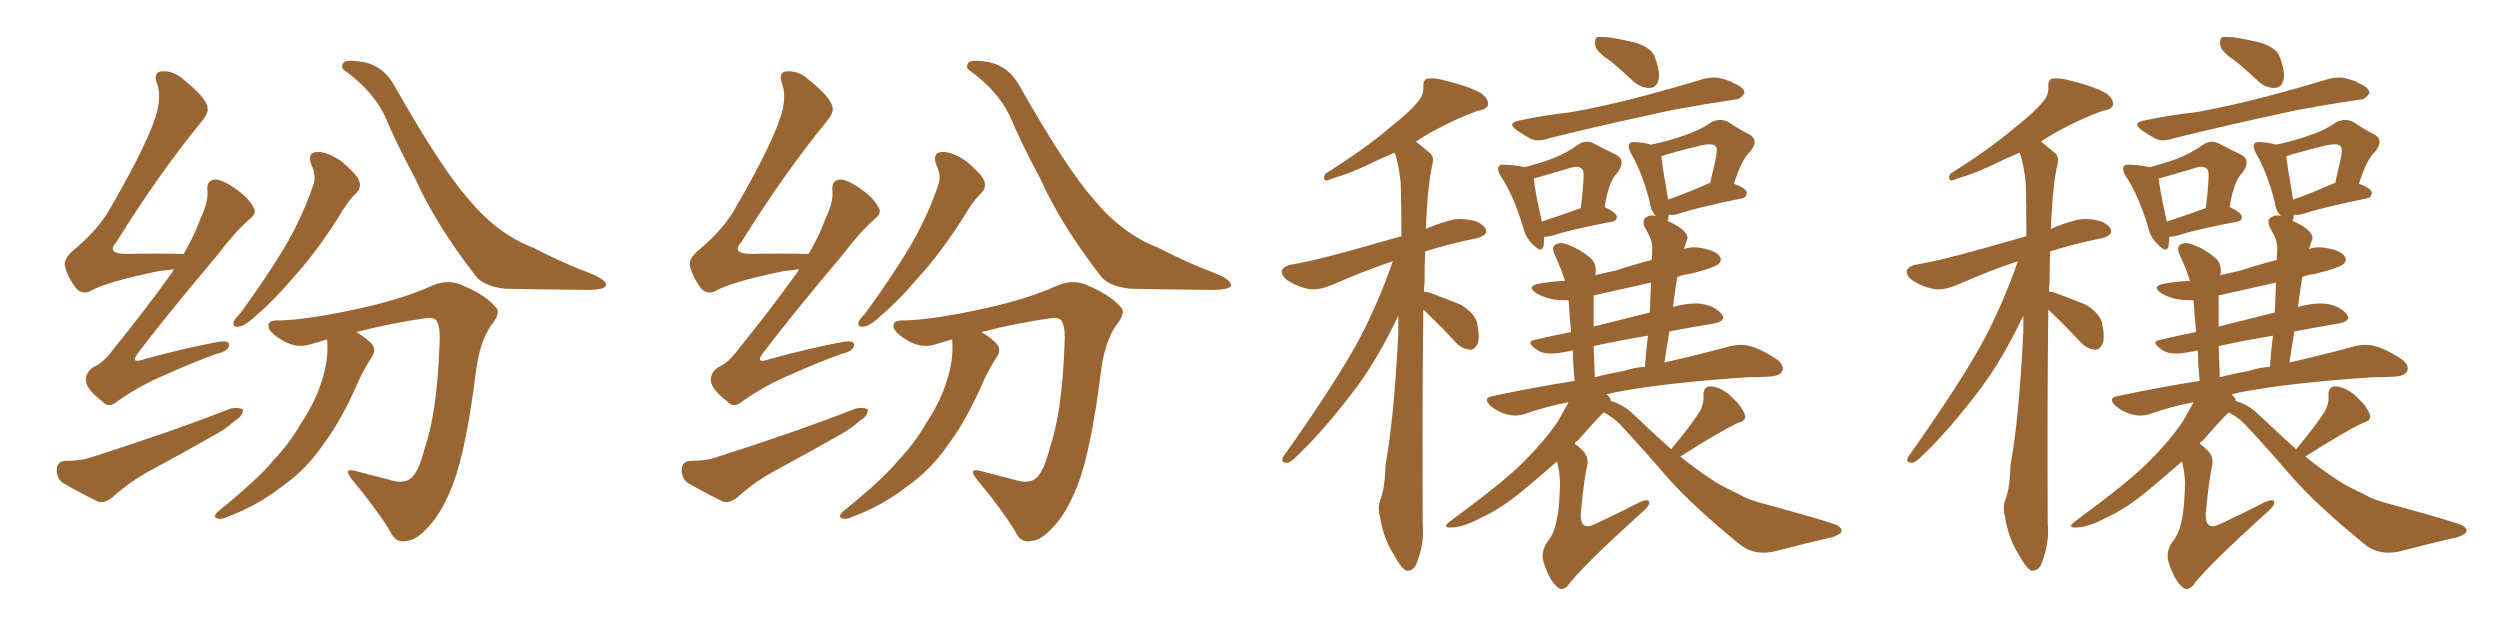 <svg xmlns="http://www.w3.org/2000/svg" xmlns:xlink="http://www.w3.org/1999/xlink" width="600" height="150"><path fill="#996633" padding="10" d="M41.75 64.60L41.75 64.60Q40.14 64.89 38.23 65.04L38.23 65.04Q25.34 67.68 21.68 69.87L21.68 69.87Q19.78 70.75 18.31 69.29L18.31 69.29Q16.11 66.36 15.53 63.57L15.53 63.57Q15.38 61.82 18.16 59.62L18.16 59.62Q24.02 54.64 26.81 49.37L26.81 49.37Q35.89 33.69 37.79 26.51L37.79 26.51Q38.67 22.56 37.65 19.92L37.65 19.92Q36.77 17.58 38.53 17.14L38.53 17.14Q41.31 16.85 43.65 18.75L43.65 18.75Q49.66 23.58 49.80 25.78L49.80 25.78Q50.24 26.95 48.05 29.59L48.05 29.59Q38.23 41.60 27.98 58.01L27.98 58.01Q25.34 60.94 30.32 60.94L30.32 60.94Q36.47 60.79 44.09 60.94L44.09 60.94Q46.73 56.40 48.19 52.29L48.19 52.29Q49.95 48.63 49.80 46.00L49.80 46.00Q49.51 43.65 50.98 43.21L50.98 43.21Q52.29 42.77 54.64 44.09L54.64 44.09Q59.33 46.88 60.79 49.66L60.79 49.66Q61.82 51.12 59.91 52.59L59.91 52.59Q56.40 55.66 52.29 61.08L52.29 61.08Q39.11 76.76 33.40 84.38L33.40 84.38Q30.76 87.60 34.86 86.13L34.86 86.13Q44.53 83.50 52.44 82.03L52.44 82.03Q55.37 81.59 54.93 83.06L54.93 83.06Q54.64 84.38 51.86 84.96L51.86 84.96Q45.85 87.16 39.70 89.94L39.70 89.94Q33.98 92.29 28.27 96.24L28.27 96.24Q26.07 98.14 24.61 96.39L24.61 96.39Q20.80 93.46 20.65 91.55L20.65 91.55Q20.36 89.65 22.27 88.18L22.27 88.18Q24.76 87.16 27.10 83.94L27.10 83.94Q34.86 74.41 41.46 65.19L41.46 65.19Q41.60 64.75 41.75 64.60ZM15.67 110.60L15.67 110.60Q19.63 110.60 21.97 109.72L21.97 109.72Q40.87 103.71 55.52 98.00L55.52 98.00Q57.42 97.71 58.30 98.29L58.30 98.29Q58.30 99.90 56.40 100.93L56.40 100.93Q54.20 102.98 51.42 104.44L51.42 104.44Q43.95 108.69 36.33 112.79L36.33 112.79Q31.35 115.43 26.95 119.38L26.95 119.38Q25.05 120.85 23.58 120.41L23.58 120.41Q18.46 117.92 14.79 115.72L14.79 115.72Q13.48 114.40 13.62 112.50L13.62 112.50Q13.77 110.74 15.67 110.60ZM74.71 39.55L74.71 39.55Q73.68 36.62 76.03 36.47L76.03 36.47Q78.37 36.33 81.88 38.67L81.88 38.67Q85.55 41.75 86.13 43.21L86.13 43.21Q86.87 44.97 85.55 46.29L85.55 46.29Q83.50 48.19 81.15 52.29L81.15 52.29Q75.59 60.94 70.61 66.36L70.61 66.36Q65.77 72.07 62.11 75.15L62.11 75.15Q58.89 78.22 57.42 78.37L57.42 78.37Q55.66 78.66 56.10 77.20L56.10 77.20Q56.40 76.46 57.71 75.15L57.71 75.15Q63.57 67.09 67.97 59.91L67.97 59.91Q72.36 52.59 75.15 44.53L75.15 44.53Q76.03 42.19 74.71 39.55ZM82.62 16.85L82.62 16.85Q81.74 16.26 82.32 15.23L82.32 15.23Q82.62 14.21 86.57 14.79L86.57 14.79Q91.85 15.53 94.63 20.51L94.63 20.51Q105.91 40.43 112.65 48.05L112.65 48.05Q119.53 56.25 128.03 59.47L128.03 59.47Q135.06 63.13 141.36 65.48L141.36 65.48Q145.46 67.09 145.46 68.41L145.46 68.41Q145.31 69.58 140.77 69.58L140.77 69.58Q127.00 69.43 121.14 69.29L121.14 69.29Q116.16 68.70 114.26 66.36L114.26 66.36Q104.59 53.91 99.61 42.77L99.61 42.77Q94.92 33.98 92.29 27.69L92.29 27.69Q89.36 21.68 82.62 16.85ZM78.52 81.45L78.52 81.45L78.52 81.45Q76.46 82.03 74.56 82.62L74.56 82.62Q71.04 83.79 67.38 81.45L67.38 81.45Q64.31 79.54 64.45 78.22L64.45 78.22Q64.31 76.76 67.09 76.90L67.09 76.90Q73.24 76.76 83.79 74.56L83.79 74.56Q96.09 72.07 103.71 68.55L103.71 68.55Q107.81 66.80 111.47 68.70L111.47 68.70Q116.60 70.90 118.95 73.68L118.95 73.68Q120.41 75 117.77 78.22L117.77 78.22Q115.14 82.18 114.26 88.92L114.26 88.92Q111.91 107.81 108.69 116.31L108.69 116.31Q105.91 123.34 102.69 126.56L102.69 126.56Q99.90 129.64 97.71 129.79L97.71 129.79Q94.92 130.52 93.60 127.44L93.60 127.44Q90.38 122.17 84.52 115.14L84.52 115.14Q82.03 112.06 85.55 113.09L85.55 113.09Q89.36 114.11 93.46 115.14L93.46 115.14Q97.12 116.31 98.88 114.55L98.88 114.55Q100.63 112.79 101.95 107.52L101.95 107.52Q104.88 99.02 105.47 83.06L105.47 83.06Q105.76 78.66 104.88 77.20L104.88 77.20Q104.44 76.17 102.54 76.32L102.54 76.32Q94.04 77.49 85.55 79.69L85.55 79.69Q88.62 81.59 89.50 82.91L89.50 82.91Q90.23 84.23 89.21 85.69L89.21 85.69Q87.45 88.48 86.13 91.26L86.13 91.26Q81.88 101.07 77.49 106.79L77.49 106.79Q73.54 112.65 67.68 116.75L67.68 116.75Q61.67 121.44 54.49 124.07L54.49 124.07Q53.03 124.80 52.00 124.37L52.00 124.37Q51.12 123.93 52.15 122.90L52.15 122.90Q61.96 114.99 65.63 110.45L65.63 110.45Q69.43 106.49 72.22 101.66L72.22 101.66Q75.59 96.53 77.05 91.99L77.05 91.99Q78.96 86.43 78.52 81.45ZM191.75 64.60L191.75 64.60Q190.14 64.89 188.23 65.04L188.23 65.04Q175.34 67.68 171.68 69.87L171.68 69.87Q169.78 70.75 168.31 69.29L168.31 69.29Q166.11 66.36 165.53 63.57L165.53 63.57Q165.38 61.82 168.16 59.62L168.16 59.62Q174.02 54.64 176.81 49.37L176.81 49.37Q185.89 33.69 187.79 26.51L187.79 26.51Q188.67 22.56 187.65 19.92L187.65 19.92Q186.77 17.58 188.53 17.14L188.53 17.14Q191.31 16.85 193.65 18.75L193.65 18.75Q199.66 23.58 199.80 25.78L199.80 25.78Q200.24 26.95 198.05 29.59L198.05 29.59Q188.23 41.60 177.98 58.01L177.98 58.01Q175.34 60.94 180.32 60.94L180.32 60.94Q186.47 60.79 194.09 60.94L194.09 60.94Q196.73 56.40 198.19 52.29L198.19 52.29Q199.95 48.63 199.80 46.00L199.80 46.00Q199.51 43.65 200.98 43.21L200.98 43.21Q202.29 42.77 204.64 44.09L204.64 44.09Q209.33 46.88 210.79 49.66L210.79 49.66Q211.82 51.12 209.91 52.59L209.91 52.59Q206.40 55.66 202.29 61.08L202.29 61.08Q189.11 76.76 183.40 84.38L183.40 84.38Q180.76 87.60 184.86 86.13L184.86 86.13Q194.53 83.50 202.44 82.03L202.44 82.03Q205.37 81.59 204.93 83.06L204.93 83.06Q204.64 84.38 201.86 84.96L201.86 84.96Q195.85 87.16 189.70 89.94L189.70 89.94Q183.98 92.29 178.27 96.24L178.27 96.24Q176.07 98.14 174.61 96.39L174.61 96.39Q170.80 93.46 170.65 91.55L170.65 91.55Q170.36 89.65 172.27 88.18L172.27 88.18Q174.76 87.16 177.10 83.94L177.10 83.94Q184.86 74.41 191.46 65.19L191.46 65.19Q191.60 64.75 191.75 64.60ZM165.67 110.60L165.67 110.60Q169.63 110.60 171.97 109.72L171.97 109.72Q190.87 103.71 205.52 98.00L205.52 98.00Q207.42 97.71 208.30 98.29L208.30 98.29Q208.30 99.90 206.40 100.93L206.40 100.93Q204.20 102.98 201.42 104.44L201.42 104.44Q193.95 108.69 186.33 112.79L186.33 112.79Q181.35 115.43 176.95 119.38L176.95 119.38Q175.05 120.85 173.58 120.41L173.58 120.41Q168.46 117.92 164.79 115.72L164.79 115.72Q163.48 114.40 163.62 112.50L163.62 112.50Q163.77 110.74 165.67 110.60ZM224.71 39.55L224.71 39.55Q223.68 36.62 226.03 36.47L226.03 36.47Q228.37 36.33 231.88 38.67L231.88 38.67Q235.55 41.75 236.13 43.21L236.13 43.21Q236.87 44.97 235.55 46.29L235.55 46.29Q233.50 48.19 231.15 52.29L231.15 52.29Q225.59 60.94 220.61 66.36L220.61 66.36Q215.77 72.07 212.11 75.15L212.11 75.15Q208.89 78.22 207.42 78.37L207.42 78.37Q205.66 78.66 206.10 77.20L206.10 77.20Q206.40 76.46 207.71 75.15L207.71 75.15Q213.57 67.09 217.97 59.91L217.97 59.91Q222.36 52.59 225.15 44.53L225.15 44.53Q226.03 42.19 224.71 39.55ZM232.62 16.85L232.62 16.85Q231.74 16.26 232.32 15.23L232.32 15.23Q232.62 14.21 236.57 14.79L236.57 14.79Q241.85 15.53 244.63 20.51L244.63 20.51Q255.91 40.43 262.65 48.05L262.65 48.05Q269.53 56.25 278.03 59.47L278.03 59.47Q285.06 63.13 291.36 65.48L291.36 65.48Q295.46 67.09 295.46 68.41L295.46 68.41Q295.31 69.58 290.77 69.58L290.77 69.58Q277.00 69.43 271.14 69.29L271.14 69.29Q266.16 68.70 264.26 66.36L264.26 66.36Q254.59 53.91 249.61 42.77L249.61 42.77Q244.92 33.98 242.29 27.69L242.29 27.69Q239.36 21.68 232.62 16.85ZM228.52 81.45L228.52 81.45L228.52 81.45Q226.46 82.03 224.56 82.62L224.56 82.62Q221.04 83.79 217.38 81.45L217.38 81.45Q214.31 79.54 214.45 78.22L214.45 78.22Q214.31 76.76 217.09 76.90L217.09 76.90Q223.24 76.76 233.79 74.56L233.79 74.56Q246.09 72.07 253.71 68.55L253.71 68.55Q257.81 66.80 261.47 68.70L261.47 68.70Q266.60 70.90 268.95 73.68L268.95 73.68Q270.41 75 267.77 78.22L267.77 78.22Q265.14 82.18 264.26 88.92L264.26 88.92Q261.91 107.81 258.69 116.31L258.69 116.31Q255.91 123.34 252.69 126.56L252.69 126.56Q249.90 129.64 247.71 129.79L247.71 129.79Q244.92 130.52 243.60 127.44L243.60 127.44Q240.38 122.17 234.52 115.14L234.52 115.14Q232.03 112.06 235.55 113.09L235.55 113.09Q239.36 114.11 243.46 115.14L243.46 115.14Q247.12 116.31 248.88 114.55L248.88 114.55Q250.63 112.79 251.95 107.52L251.95 107.52Q254.88 99.02 255.47 83.06L255.47 83.06Q255.76 78.66 254.88 77.20L254.88 77.20Q254.44 76.17 252.54 76.32L252.54 76.32Q244.04 77.49 235.55 79.69L235.55 79.69Q238.62 81.59 239.50 82.91L239.50 82.91Q240.23 84.23 239.21 85.69L239.21 85.69Q237.45 88.48 236.13 91.26L236.13 91.26Q231.88 101.07 227.49 106.79L227.49 106.79Q223.54 112.65 217.68 116.75L217.68 116.75Q211.67 121.44 204.49 124.07L204.49 124.07Q203.03 124.80 202.00 124.37L202.00 124.37Q201.12 123.93 202.15 122.90L202.15 122.90Q211.96 114.99 215.63 110.45L215.63 110.45Q219.43 106.49 222.22 101.66L222.22 101.66Q225.59 96.53 227.05 91.99L227.05 91.99Q228.96 86.43 228.52 81.45ZM341.60 74.27L341.60 74.27Q341.31 98.00 341.46 125.83L341.46 125.83Q341.89 130.37 339.99 135.21L339.99 135.21Q339.26 137.11 337.50 136.96L337.50 136.96Q336.18 136.23 334.72 133.45L334.72 133.45Q332.08 129.49 331.20 124.07L331.20 124.07Q330.62 122.02 331.20 120.12L331.20 120.12Q332.37 117.48 332.52 111.62L332.52 111.62Q334.57 100.49 335.60 79.69L335.60 79.69Q335.60 77.64 335.60 75.73L335.60 75.73Q330.91 85.69 325.63 92.87L325.63 92.87Q317.72 103.42 310.69 110.01L310.69 110.01Q309.38 111.18 308.79 111.04L308.79 111.04Q307.32 111.04 307.91 109.72L307.91 109.72Q321.09 91.11 326.51 80.86L326.51 80.86Q331.05 72.07 334.28 62.70L334.28 62.70Q327.98 64.75 319.63 68.41L319.63 68.41Q316.85 69.58 314.50 69.43L314.50 69.43Q311.72 68.99 309.38 67.53L309.38 67.53Q307.47 66.36 307.62 64.89L307.62 64.89Q308.06 64.01 309.52 63.57L309.52 63.57Q313.92 62.84 318.90 61.52L318.90 61.52Q322.56 60.64 336.33 56.69L336.33 56.69Q336.33 49.51 336.18 44.09L336.18 44.09Q335.74 39.40 334.72 36.62L334.72 36.62Q332.81 37.50 331.35 38.09L331.35 38.09Q324.32 41.60 320.36 42.63L320.36 42.63Q318.90 43.21 318.31 43.36L318.31 43.36Q317.43 43.07 318.02 41.75L318.02 41.75Q327.54 35.74 333.40 30.76L333.40 30.76Q338.23 26.95 340.14 24.61L340.14 24.61Q341.75 22.85 341.60 20.95L341.60 20.95Q341.46 19.48 342.33 18.90L342.33 18.90Q344.09 18.60 346.29 19.19L346.29 19.19Q352.44 20.65 355.52 22.41L355.52 22.41Q357.28 23.73 357.13 25.20L357.13 25.20Q356.84 26.22 354.49 26.66L354.49 26.66Q349.51 28.42 343.65 31.64L343.65 31.64Q341.75 32.67 339.84 33.98L339.84 33.98Q341.31 35.16 343.07 36.62L343.07 36.62Q344.24 37.50 343.80 39.40L343.80 39.40Q342.63 44.38 342.19 54.93L342.19 54.93Q344.82 53.76 348.05 52.88L348.05 52.88Q350.83 52.15 354.35 53.17L354.35 53.17Q356.69 54.20 356.69 55.66L356.69 55.66Q356.54 56.54 354.64 57.13L354.64 57.13Q347.46 58.59 342.04 60.35L342.04 60.35Q341.89 63.87 341.89 67.97L341.89 67.97Q341.75 68.99 341.75 70.02L341.75 70.02Q342.33 70.02 342.92 70.17L342.92 70.17Q346.88 71.63 350.54 73.10L350.54 73.10Q353.91 75.15 354.49 77.49L354.49 77.49Q355.22 81.01 354.64 82.47L354.64 82.47Q353.91 83.94 352.88 83.94L352.88 83.94Q350.98 83.79 349.51 82.32L349.51 82.32Q346.29 78.81 343.07 75.73L343.07 75.73Q342.19 74.85 341.60 74.27ZM386.87 14.94L386.87 14.94Q383.35 12.60 382.91 11.13L382.91 11.13Q382.62 9.52 383.20 8.94L383.20 8.94Q384.08 8.79 385.99 8.94L385.99 8.94Q389.79 9.52 393.02 10.40L393.02 10.40Q396.53 11.72 397.12 13.62L397.12 13.62Q398.58 17.43 398.00 19.34L398.00 19.34Q397.56 20.95 396.09 21.09L396.09 21.09Q394.19 21.24 392.29 19.78L392.29 19.78Q389.50 17.14 386.87 14.94ZM364.89 28.86L364.89 28.86Q371.19 27.54 376.90 26.95L376.90 26.95Q385.11 25.49 394.04 23.14L394.04 23.14Q401.81 21.09 408.98 18.90L408.98 18.90Q411.47 18.31 413.38 18.90L413.38 18.90Q415.43 19.48 416.02 19.92L416.02 19.92Q418.80 21.09 418.65 22.41L418.65 22.41Q417.48 24.02 416.46 23.88L416.46 23.88Q409.57 24.90 401.51 26.37L401.51 26.37Q384.38 30.03 371.48 33.25L371.48 33.25Q368.99 34.13 367.24 33.25L367.24 33.25Q365.63 32.37 364.16 31.35L364.16 31.35Q361.38 29.44 364.89 28.86ZM370.61 56.84L370.61 56.84Q370.61 58.01 370.46 59.03L370.46 59.03Q370.02 60.94 367.82 58.59L367.82 58.59Q366.21 57.13 365.63 54.79L365.63 54.79Q363.28 46.88 360.21 42.33L360.21 42.33Q359.18 40.72 359.77 39.84L359.77 39.84Q360.06 39.40 361.52 39.55L361.52 39.55Q364.45 39.70 365.92 40.14L365.92 40.14Q369.73 39.11 372.51 38.09L372.51 38.09Q375.88 36.77 378.52 34.86L378.52 34.86Q380.57 33.40 382.47 34.42L382.47 34.42Q385.55 36.04 387.74 37.06L387.74 37.06Q390.38 38.38 388.18 41.46L388.18 41.46Q386.13 43.36 385.11 49.66L385.11 49.66Q388.04 51.12 388.04 52.00L388.04 52.00Q388.04 53.03 387.01 53.17L387.01 53.17Q377.05 55.08 372.51 56.54L372.51 56.54Q371.48 56.84 370.61 56.84ZM370.02 53.17L370.02 53.17Q374.12 51.86 379.39 49.95L379.39 49.95Q379.83 46.58 379.98 43.95L379.98 43.95Q380.27 41.02 379.69 40.58L379.69 40.58Q378.81 39.55 376.46 40.43L376.46 40.43Q372.80 41.46 368.41 42.77L368.41 42.77Q368.12 42.77 368.12 42.92L368.12 42.92Q368.26 45.12 370.02 53.17ZM401.07 107.81L401.07 107.81Q405.62 102.39 407.96 98.73L407.96 98.73Q408.98 96.83 408.84 95.07L408.84 95.07Q408.69 92.72 410.60 92.72L410.60 92.72Q413.38 93.02 415.72 95.36L415.72 95.36Q418.21 97.71 418.80 99.61L418.80 99.61Q419.24 100.93 417.04 101.51L417.04 101.51Q412.50 103.71 403.27 109.57L403.27 109.57Q407.67 113.09 411.77 115.72L411.77 115.72Q413.96 117.04 417.19 118.51L417.19 118.51Q419.82 120.12 424.22 121.14L424.22 121.14Q439.16 125.24 441.06 126.12L441.06 126.12Q442.53 127.15 441.65 128.03L441.65 128.03Q440.04 129.05 438.57 129.20L438.57 129.20Q433.45 130.37 426.71 132.13L426.71 132.13Q421.58 133.59 417.92 130.96L417.92 130.96Q406.20 121.44 399.90 114.26L399.90 114.26Q394.63 108.11 388.77 101.81L388.77 101.81Q387.16 100.20 385.25 99.17L385.25 99.17Q384.96 99.02 384.81 99.02L384.81 99.02Q382.62 101.22 378.66 105.76L378.66 105.76Q378.08 106.05 377.93 106.49L377.93 106.49Q378.81 107.08 379.83 108.11L379.83 108.11Q381.45 109.72 380.86 112.06L380.86 112.06Q380.27 114.26 379.39 123.05L379.39 123.05Q379.25 125.54 380.27 126.12L380.27 126.12Q381.30 126.71 383.94 125.24L383.94 125.24Q388.92 122.90 393.46 120.56L393.46 120.56Q395.95 119.38 395.80 120.85L395.80 120.85Q395.65 121.73 393.31 123.63L393.31 123.63Q380.57 135.21 376.90 139.75L376.90 139.75Q375.29 142.09 373.97 141.06L373.97 141.06Q371.92 139.45 370.61 135.35L370.61 135.35Q369.58 132.71 371.34 130.08L371.34 130.08Q373.10 128.03 373.68 124.37L373.68 124.37Q374.27 122.02 374.41 115.72L374.41 115.72Q374.27 113.09 373.68 110.74L373.68 110.74Q370.17 113.82 366.50 116.89L366.50 116.89Q360.50 122.02 355.52 124.22L355.52 124.22Q351.42 126.42 348.78 126.56L348.78 126.56Q345.70 126.86 348.05 125.10L348.05 125.10Q361.38 115.28 365.77 110.74L365.77 110.74Q370.75 105.76 373.83 101.22L373.83 101.22Q375.44 98.44 376.46 96.53L376.46 96.53Q371.04 97.56 366.06 99.32L366.06 99.32Q364.01 100.05 361.67 99.46L361.67 99.46Q359.47 98.88 357.71 97.41L357.71 97.41Q355.81 95.51 358.15 95.07L358.15 95.07Q368.55 92.87 377.93 91.41L377.93 91.41Q377.49 87.30 377.49 84.08L377.49 84.08Q376.32 84.38 375.29 84.52L375.29 84.52Q370.75 85.40 368.85 83.94L368.85 83.94Q366.06 82.03 368.26 81.59L368.26 81.59Q372.51 80.57 377.05 79.69L377.05 79.69Q376.61 74.85 376.46 72.07L376.46 72.07Q374.56 72.07 373.10 71.92L373.10 71.92Q370.61 71.48 368.85 70.46L368.85 70.46Q365.92 68.55 370.02 67.97L370.02 67.97Q372.80 67.53 375.59 67.38L375.59 67.38Q374.56 64.16 373.10 61.08L373.10 61.08Q372.36 59.33 373.24 58.74L373.24 58.74Q374.41 58.01 375.88 58.59L375.88 58.59Q378.96 59.62 381.59 61.82L381.59 61.82Q383.35 63.28 382.91 65.92L382.91 65.92Q382.76 65.92 382.76 66.06L382.76 66.06Q385.25 65.48 387.89 64.89L387.89 64.89Q392.29 63.43 396.39 62.40L396.39 62.40Q396.53 60.94 396.53 59.62L396.53 59.62Q396.68 57.71 394.78 54.64L394.78 54.64Q394.04 52.88 394.92 52.29L394.92 52.29Q395.95 51.42 397.41 51.86L397.41 51.86Q396.09 50.39 395.95 48.49L395.95 48.49Q394.04 41.16 391.41 36.77L391.41 36.77Q390.53 35.01 391.11 34.42L391.11 34.42Q391.41 33.98 392.72 34.13L392.72 34.13Q394.92 34.28 396.24 34.72L396.24 34.72Q401.07 33.69 404.59 32.37L404.59 32.37Q408.11 31.20 410.74 29.30L410.74 29.30Q412.94 28.27 414.84 29.30L414.84 29.30Q417.63 31.20 419.82 32.23L419.82 32.23Q422.31 33.69 419.97 36.47L419.97 36.47Q417.92 38.38 416.16 44.09L416.16 44.09Q419.24 45.26 419.24 46.29L419.24 46.29Q419.09 47.46 418.07 47.61L418.07 47.61Q407.96 49.66 403.42 51.12L403.42 51.12Q401.81 51.71 400.78 51.56L400.78 51.56Q400.63 51.56 400.49 51.56L400.49 51.56Q400.49 52.15 400.34 52.73L400.34 52.73Q400.20 52.88 400.20 53.03L400.20 53.03Q401.95 53.76 403.42 54.79L403.42 54.79Q405.47 56.54 404.88 57.57L404.88 57.57Q404.59 58.45 404.15 59.77L404.15 59.77Q406.20 59.03 408.84 59.62L408.84 59.62Q412.21 60.35 412.79 61.67L412.79 61.67Q413.38 62.55 412.35 63.43L412.35 63.43Q411.33 64.31 405.47 65.77L405.47 65.77Q403.86 65.92 402.54 66.50L402.54 66.50Q401.95 70.02 401.51 73.68L401.51 73.68Q405.76 72.51 408.54 72.95L408.54 72.95Q411.77 73.54 413.23 75.44L413.23 75.44Q414.40 77.05 411.33 77.64L411.33 77.64Q406.05 78.52 400.63 79.54L400.63 79.54Q400.05 83.06 399.46 87.01L399.46 87.01Q408.98 84.81 415.28 83.06L415.28 83.06Q417.77 82.47 419.97 83.06L419.97 83.06Q422.75 83.79 426.27 86.13L426.27 86.13Q428.32 87.60 427.73 89.06L427.73 89.06Q427.15 90.23 424.80 90.38L424.80 90.38Q422.46 90.53 419.68 90.53L419.68 90.53Q399.46 91.85 387.45 94.19L387.45 94.19Q386.43 94.48 385.55 94.63L385.55 94.63Q386.43 95.36 386.57 95.95L386.57 95.95Q386.57 96.09 386.57 96.24L386.57 96.24Q389.21 96.97 391.41 98.88L391.41 98.88Q396.53 103.71 401.07 107.81ZM389.65 89.06L389.65 89.06Q392.14 88.18 394.78 88.04L394.78 88.04Q395.07 84.08 395.51 80.57L395.51 80.57Q389.21 81.59 382.47 83.06L382.47 83.06Q382.62 86.43 382.76 90.53L382.76 90.53Q386.13 89.65 389.65 89.06ZM395.95 75L395.95 75Q396.09 71.04 396.24 67.82L396.24 67.82Q389.06 69.43 382.47 70.90L382.47 70.90Q382.47 72.36 382.47 74.56L382.47 74.56Q382.47 76.46 382.47 78.37L382.47 78.37Q388.92 76.76 395.95 75ZM409.86 44.09L409.86 44.09L409.86 44.09Q410.01 43.95 410.45 43.95L410.45 43.95Q411.04 41.16 411.62 38.82L411.62 38.82Q412.35 35.74 411.77 35.16L411.77 35.16Q411.18 34.28 408.40 34.86L408.40 34.86Q404.59 35.74 400.05 37.06L400.05 37.06Q399.17 37.35 398.73 37.50L398.73 37.50Q398.88 39.40 400.34 47.90L400.34 47.90Q404.59 46.44 409.86 44.09ZM491.60 74.27L491.60 74.27Q491.31 98.00 491.46 125.83L491.46 125.83Q491.89 130.37 489.99 135.21L489.99 135.21Q489.26 137.11 487.50 136.96L487.50 136.96Q486.18 136.23 484.72 133.45L484.72 133.45Q482.08 129.49 481.20 124.07L481.20 124.07Q480.62 122.02 481.20 120.12L481.20 120.12Q482.37 117.48 482.52 111.62L482.52 111.62Q484.57 100.49 485.60 79.69L485.60 79.69Q485.60 77.64 485.60 75.73L485.60 75.73Q480.91 85.69 475.63 92.87L475.63 92.87Q467.72 103.42 460.69 110.01L460.69 110.01Q459.38 111.18 458.79 111.04L458.79 111.04Q457.32 111.04 457.91 109.72L457.91 109.72Q471.09 91.11 476.51 80.86L476.51 80.86Q481.05 72.07 484.28 62.70L484.28 62.70Q477.98 64.75 469.63 68.41L469.63 68.41Q466.85 69.58 464.50 69.43L464.50 69.43Q461.72 68.99 459.38 67.53L459.38 67.53Q457.47 66.36 457.62 64.89L457.62 64.89Q458.06 64.01 459.52 63.57L459.52 63.57Q463.92 62.84 468.90 61.52L468.90 61.52Q472.56 60.64 486.33 56.69L486.33 56.69Q486.33 49.51 486.18 44.09L486.18 44.09Q485.74 39.40 484.72 36.62L484.72 36.62Q482.81 37.50 481.35 38.09L481.35 38.09Q474.32 41.60 470.36 42.63L470.36 42.63Q468.90 43.21 468.31 43.36L468.31 43.36Q467.43 43.07 468.02 41.75L468.02 41.75Q477.54 35.74 483.40 30.76L483.40 30.76Q488.23 26.95 490.14 24.61L490.14 24.61Q491.75 22.85 491.60 20.95L491.60 20.95Q491.46 19.48 492.33 18.90L492.33 18.90Q494.09 18.60 496.29 19.19L496.29 19.19Q502.44 20.65 505.52 22.41L505.52 22.41Q507.28 23.73 507.13 25.20L507.13 25.20Q506.84 26.22 504.49 26.66L504.49 26.66Q499.51 28.42 493.65 31.64L493.65 31.64Q491.75 32.67 489.84 33.98L489.84 33.98Q491.31 35.16 493.07 36.62L493.07 36.62Q494.24 37.50 493.80 39.40L493.80 39.40Q492.63 44.38 492.19 54.93L492.19 54.93Q494.82 53.76 498.05 52.88L498.05 52.88Q500.83 52.15 504.35 53.17L504.35 53.17Q506.69 54.20 506.69 55.66L506.69 55.66Q506.54 56.54 504.64 57.13L504.64 57.13Q497.46 58.59 492.04 60.35L492.04 60.35Q491.89 63.87 491.89 67.97L491.89 67.97Q491.75 68.99 491.75 70.02L491.75 70.02Q492.33 70.02 492.92 70.17L492.92 70.17Q496.88 71.63 500.54 73.10L500.54 73.10Q503.91 75.15 504.49 77.49L504.49 77.49Q505.22 81.01 504.64 82.47L504.64 82.47Q503.91 83.94 502.88 83.94L502.88 83.94Q500.98 83.79 499.51 82.32L499.51 82.32Q496.29 78.81 493.07 75.73L493.07 75.73Q492.19 74.85 491.60 74.27ZM536.87 14.94L536.87 14.94Q533.35 12.60 532.91 11.13L532.91 11.13Q532.62 9.52 533.20 8.94L533.20 8.94Q534.08 8.79 535.99 8.94L535.99 8.94Q539.79 9.52 543.02 10.40L543.02 10.40Q546.53 11.72 547.12 13.62L547.12 13.62Q548.58 17.43 548.00 19.34L548.00 19.34Q547.56 20.95 546.09 21.09L546.09 21.09Q544.19 21.24 542.29 19.78L542.29 19.78Q539.50 17.14 536.87 14.94ZM514.89 28.86L514.89 28.86Q521.19 27.54 526.90 26.95L526.90 26.95Q535.11 25.49 544.04 23.14L544.04 23.14Q551.81 21.09 558.98 18.90L558.98 18.90Q561.47 18.31 563.38 18.90L563.38 18.90Q565.43 19.48 566.02 19.92L566.02 19.92Q568.80 21.09 568.65 22.41L568.65 22.41Q567.48 24.02 566.46 23.88L566.46 23.88Q559.57 24.90 551.51 26.37L551.51 26.37Q534.38 30.03 521.48 33.25L521.48 33.25Q518.99 34.13 517.24 33.25L517.24 33.25Q515.63 32.37 514.16 31.35L514.16 31.35Q511.38 29.44 514.89 28.86ZM520.61 56.84L520.61 56.84Q520.61 58.01 520.46 59.03L520.46 59.03Q520.02 60.94 517.82 58.59L517.82 58.59Q516.21 57.13 515.63 54.79L515.63 54.79Q513.28 46.88 510.21 42.33L510.21 42.33Q509.18 40.72 509.77 39.84L509.77 39.84Q510.06 39.40 511.52 39.55L511.52 39.55Q514.45 39.70 515.92 40.14L515.92 40.14Q519.73 39.11 522.51 38.09L522.51 38.09Q525.88 36.77 528.52 34.86L528.52 34.86Q530.57 33.40 532.47 34.42L532.47 34.42Q535.55 36.04 537.74 37.06L537.74 37.06Q540.38 38.38 538.18 41.46L538.18 41.46Q536.13 43.36 535.11 49.66L535.11 49.66Q538.04 51.12 538.04 52.00L538.04 52.00Q538.04 53.03 537.01 53.17L537.01 53.17Q527.05 55.08 522.51 56.54L522.51 56.54Q521.48 56.84 520.61 56.84ZM520.02 53.17L520.02 53.17Q524.12 51.86 529.39 49.95L529.39 49.95Q529.83 46.58 529.98 43.95L529.98 43.95Q530.27 41.02 529.69 40.58L529.69 40.58Q528.81 39.55 526.46 40.43L526.46 40.43Q522.80 41.46 518.41 42.77L518.41 42.77Q518.12 42.77 518.12 42.92L518.12 42.92Q518.26 45.12 520.02 53.17ZM551.07 107.81L551.07 107.81Q555.62 102.39 557.96 98.73L557.96 98.73Q558.98 96.83 558.84 95.07L558.84 95.07Q558.69 92.72 560.60 92.72L560.60 92.72Q563.38 93.02 565.72 95.36L565.72 95.36Q568.21 97.71 568.80 99.61L568.80 99.61Q569.24 100.93 567.04 101.51L567.04 101.51Q562.50 103.71 553.27 109.57L553.27 109.57Q557.67 113.09 561.77 115.72L561.77 115.72Q563.96 117.04 567.19 118.51L567.19 118.51Q569.82 120.12 574.22 121.14L574.22 121.14Q589.16 125.24 591.06 126.12L591.06 126.12Q592.53 127.15 591.65 128.03L591.65 128.03Q590.04 129.05 588.57 129.20L588.57 129.20Q583.45 130.37 576.71 132.13L576.71 132.13Q571.58 133.59 567.92 130.96L567.92 130.96Q556.20 121.44 549.90 114.26L549.90 114.26Q544.63 108.11 538.77 101.81L538.77 101.81Q537.16 100.20 535.25 99.17L535.25 99.17Q534.96 99.02 534.81 99.02L534.81 99.02Q532.62 101.22 528.66 105.76L528.66 105.76Q528.08 106.05 527.93 106.49L527.93 106.49Q528.81 107.08 529.83 108.11L529.83 108.11Q531.45 109.72 530.86 112.06L530.86 112.06Q530.27 114.26 529.39 123.05L529.39 123.05Q529.25 125.54 530.27 126.12L530.27 126.12Q531.30 126.71 533.94 125.24L533.94 125.24Q538.92 122.90 543.46 120.56L543.46 120.56Q545.95 119.38 545.80 120.85L545.80 120.85Q545.65 121.73 543.31 123.63L543.31 123.63Q530.57 135.21 526.90 139.75L526.90 139.75Q525.29 142.09 523.97 141.06L523.97 141.06Q521.92 139.45 520.61 135.35L520.61 135.35Q519.58 132.71 521.34 130.08L521.34 130.08Q523.10 128.03 523.68 124.37L523.68 124.37Q524.27 122.02 524.41 115.72L524.41 115.72Q524.27 113.09 523.68 110.74L523.68 110.74Q520.17 113.82 516.50 116.89L516.50 116.89Q510.50 122.02 505.52 124.22L505.52 124.22Q501.42 126.42 498.78 126.56L498.78 126.56Q495.70 126.86 498.05 125.10L498.05 125.10Q511.38 115.28 515.77 110.74L515.77 110.74Q520.75 105.76 523.83 101.22L523.83 101.22Q525.44 98.44 526.46 96.53L526.46 96.53Q521.04 97.56 516.06 99.32L516.06 99.32Q514.01 100.05 511.67 99.46L511.67 99.46Q509.47 98.88 507.71 97.41L507.71 97.41Q505.81 95.51 508.15 95.07L508.15 95.07Q518.55 92.87 527.93 91.41L527.93 91.41Q527.49 87.30 527.49 84.08L527.49 84.08Q526.32 84.38 525.29 84.52L525.29 84.52Q520.75 85.40 518.85 83.94L518.85 83.94Q516.06 82.03 518.26 81.59L518.26 81.59Q522.51 80.57 527.05 79.69L527.05 79.69Q526.61 74.85 526.46 72.07L526.46 72.07Q524.56 72.07 523.10 71.92L523.10 71.92Q520.61 71.48 518.85 70.46L518.85 70.46Q515.92 68.55 520.02 67.97L520.02 67.97Q522.80 67.53 525.59 67.38L525.59 67.38Q524.56 64.16 523.10 61.08L523.10 61.08Q522.36 59.33 523.24 58.74L523.24 58.74Q524.41 58.01 525.88 58.59L525.88 58.59Q528.96 59.62 531.59 61.82L531.59 61.82Q533.35 63.28 532.91 65.92L532.91 65.92Q532.76 65.92 532.76 66.06L532.76 66.06Q535.25 65.48 537.89 64.89L537.89 64.89Q542.29 63.43 546.39 62.40L546.39 62.40Q546.53 60.94 546.53 59.62L546.53 59.62Q546.68 57.71 544.78 54.64L544.78 54.64Q544.04 52.88 544.92 52.29L544.92 52.29Q545.95 51.42 547.41 51.86L547.41 51.86Q546.09 50.39 545.95 48.49L545.95 48.49Q544.04 41.16 541.41 36.77L541.41 36.77Q540.53 35.01 541.11 34.42L541.11 34.42Q541.41 33.98 542.72 34.13L542.72 34.13Q544.92 34.28 546.24 34.72L546.24 34.72Q551.07 33.69 554.59 32.37L554.59 32.37Q558.11 31.20 560.74 29.30L560.74 29.30Q562.94 28.27 564.84 29.30L564.84 29.30Q567.63 31.20 569.82 32.23L569.82 32.23Q572.31 33.69 569.97 36.47L569.97 36.47Q567.92 38.38 566.16 44.09L566.16 44.09Q569.24 45.26 569.24 46.29L569.24 46.29Q569.09 47.46 568.07 47.61L568.07 47.61Q557.96 49.66 553.42 51.12L553.42 51.12Q551.81 51.71 550.78 51.56L550.78 51.56Q550.63 51.56 550.49 51.56L550.49 51.56Q550.49 52.15 550.34 52.73L550.34 52.73Q550.20 52.88 550.20 53.03L550.20 53.03Q551.95 53.76 553.42 54.79L553.42 54.79Q555.47 56.54 554.88 57.57L554.88 57.57Q554.59 58.45 554.15 59.77L554.15 59.77Q556.20 59.03 558.84 59.62L558.84 59.62Q562.21 60.35 562.79 61.67L562.79 61.67Q563.38 62.55 562.35 63.43L562.35 63.43Q561.33 64.31 555.47 65.77L555.47 65.77Q553.86 65.92 552.54 66.50L552.54 66.50Q551.95 70.02 551.51 73.68L551.51 73.68Q555.76 72.51 558.54 72.95L558.54 72.95Q561.77 73.54 563.23 75.44L563.23 75.44Q564.40 77.05 561.33 77.64L561.33 77.64Q556.05 78.52 550.63 79.54L550.63 79.54Q550.05 83.06 549.46 87.01L549.46 87.01Q558.98 84.81 565.28 83.06L565.28 83.06Q567.77 82.47 569.97 83.06L569.97 83.06Q572.75 83.79 576.27 86.13L576.27 86.13Q578.32 87.60 577.73 89.06L577.73 89.06Q577.15 90.23 574.80 90.38L574.80 90.38Q572.46 90.53 569.68 90.53L569.68 90.53Q549.46 91.85 537.45 94.19L537.45 94.19Q536.43 94.48 535.55 94.63L535.55 94.63Q536.43 95.36 536.57 95.95L536.57 95.95Q536.57 96.09 536.57 96.24L536.57 96.24Q539.21 96.97 541.41 98.88L541.41 98.88Q546.53 103.71 551.07 107.81ZM539.65 89.06L539.65 89.06Q542.14 88.18 544.78 88.04L544.78 88.04Q545.07 84.08 545.51 80.57L545.51 80.57Q539.21 81.59 532.47 83.06L532.47 83.06Q532.62 86.43 532.76 90.53L532.76 90.53Q536.13 89.65 539.65 89.06ZM545.95 75L545.95 75Q546.09 71.04 546.24 67.82L546.24 67.82Q539.06 69.43 532.47 70.90L532.47 70.90Q532.47 72.36 532.47 74.56L532.47 74.56Q532.47 76.46 532.47 78.37L532.47 78.37Q538.92 76.76 545.95 75ZM559.86 44.09L559.86 44.09L559.86 44.09Q560.01 43.95 560.45 43.95L560.45 43.95Q561.04 41.16 561.62 38.82L561.62 38.82Q562.35 35.74 561.77 35.16L561.77 35.16Q561.18 34.28 558.40 34.86L558.40 34.86Q554.59 35.74 550.05 37.06L550.05 37.06Q549.17 37.35 548.73 37.50L548.73 37.50Q548.88 39.40 550.34 47.90L550.34 47.90Q554.59 46.44 559.86 44.09Z"/></svg>
